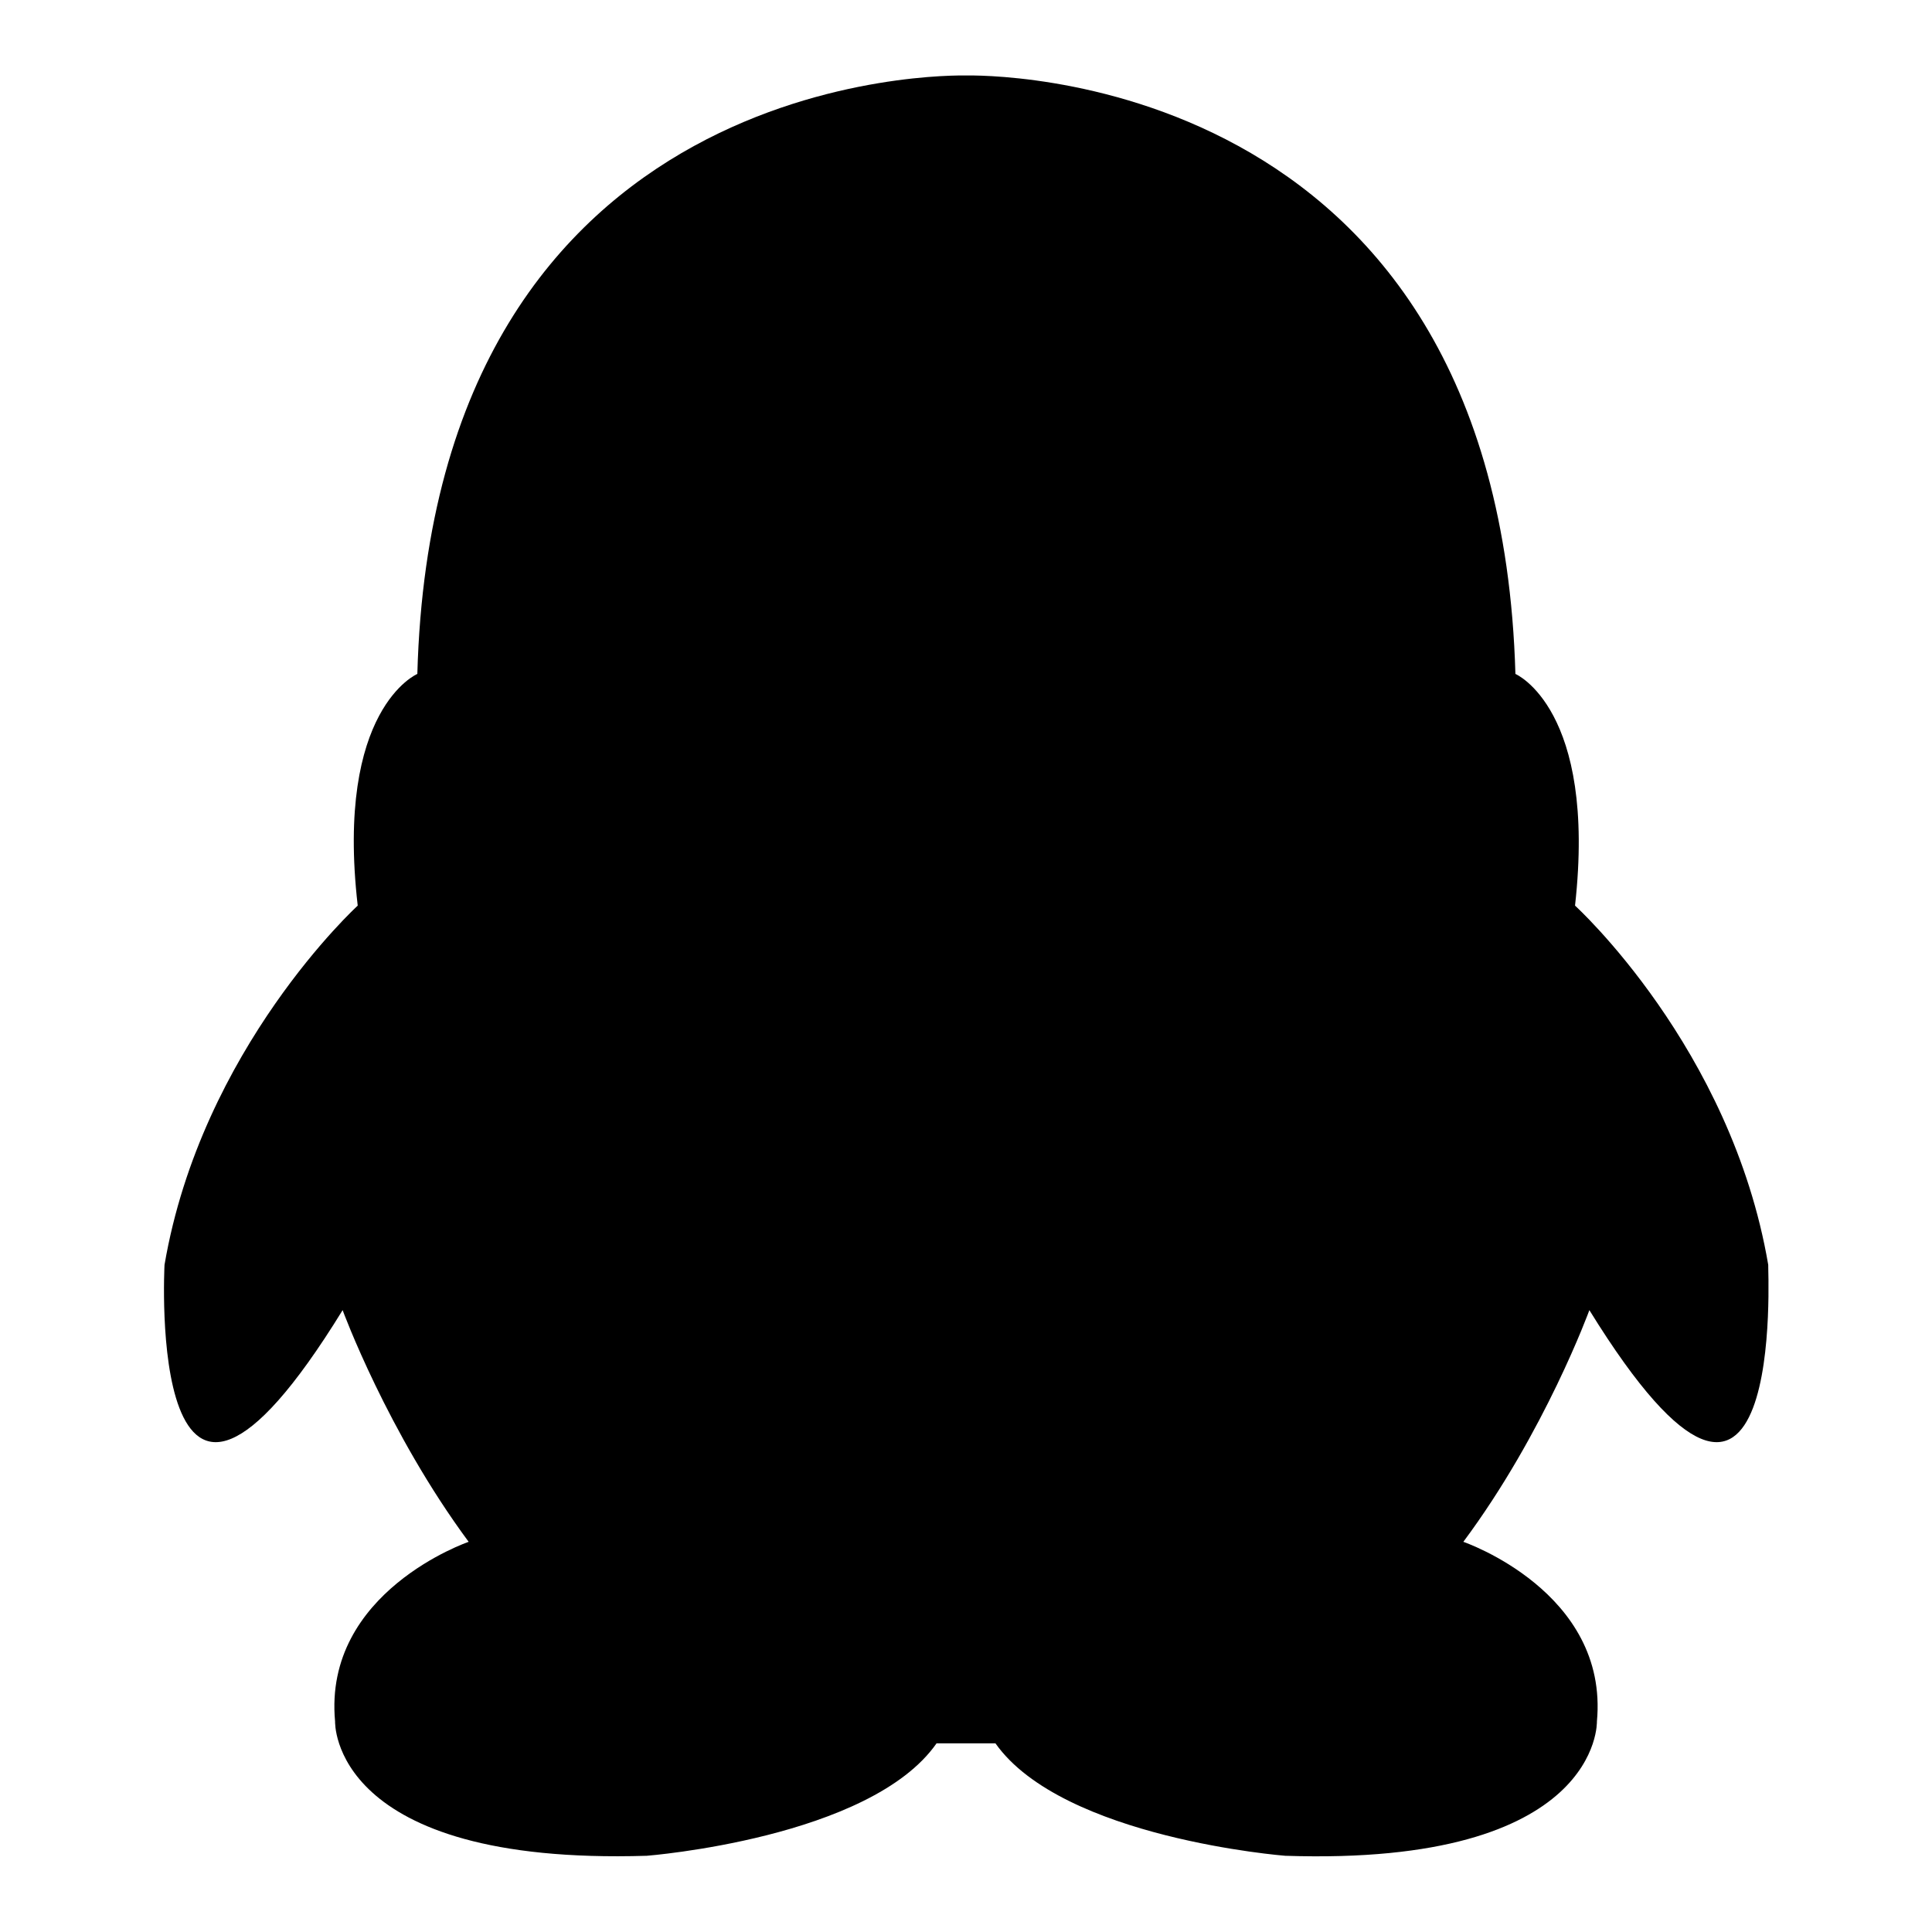 <?xml version="1.0" encoding="utf-8"?>
<!-- Svg Vector Icons : http://www.onlinewebfonts.com/icon -->
<!DOCTYPE svg PUBLIC "-//W3C//DTD SVG 1.1//EN" "http://www.w3.org/Graphics/SVG/1.1/DTD/svg11.dtd">
<svg version="1.1" xmlns="http://www.w3.org/2000/svg" xmlns:xlink="http://www.w3.org/1999/xlink" x="0px" y="0px" viewBox="0 0 256 256" enable-background="new 0 0 256 256" xml:space="preserve">
<g> <path fill="#000000" d="M210.6,173.6c0,0-5.9,16.2-16.7,30.7c0,0,19.3,6.6,17.7,23.8c0,0,0.6,19.2-41.3,17.8 c0,0-29.5-2.3-38.4-14.9h-7.8c-8.8,12.6-38.4,14.9-38.4,14.9c-42,1.3-41.3-17.8-41.3-17.8c-1.6-17.2,17.7-23.8,17.7-23.8 c-10.8-14.6-16.7-30.7-16.7-30.7c-26.2,42.6-23.6-6-23.6-6c4.9-28.7,25.6-47.6,25.6-47.6c-3-26.1,7.9-30.7,7.9-30.7 C57.5,8.5,126.6,10,128,10c1.5,0,70.5-1.5,72.8,79.3c0,0,10.8,4.6,7.9,30.7c0,0,20.7,18.8,25.6,47.6 C234.2,167.6,236.9,216.2,210.6,173.6L210.6,173.6L210.6,173.6L210.6,173.6z"/></g>
</svg>
